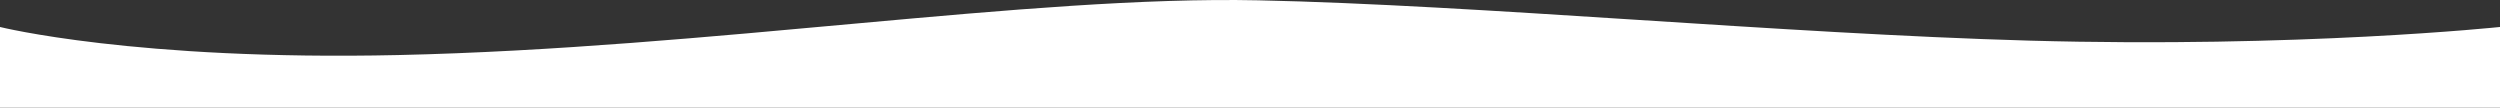 <?xml version="1.0" encoding="UTF-8"?> <svg xmlns="http://www.w3.org/2000/svg" width="1920" height="82.72" viewBox="0 0 1920 82.72"><rect x="0" y="0" width="1920" height="82.72" fill="#333333" stroke="none"/> <defs> <style> .cls-1 { fill: #fff; fill-rule: evenodd; } </style> </defs> <path id="w3" class="cls-1" d="M0,3118s103.963,26.02,305.79,21.56c237.906-5.25,485-45.76,660.575-42.04,168.365,3.57,403.025,25.65,591.975,30.95C1765.65,3134.29,1920,3118,1920,3118v62H0v-62Z" transform="translate(0 -3097.28)"></path> </svg> 